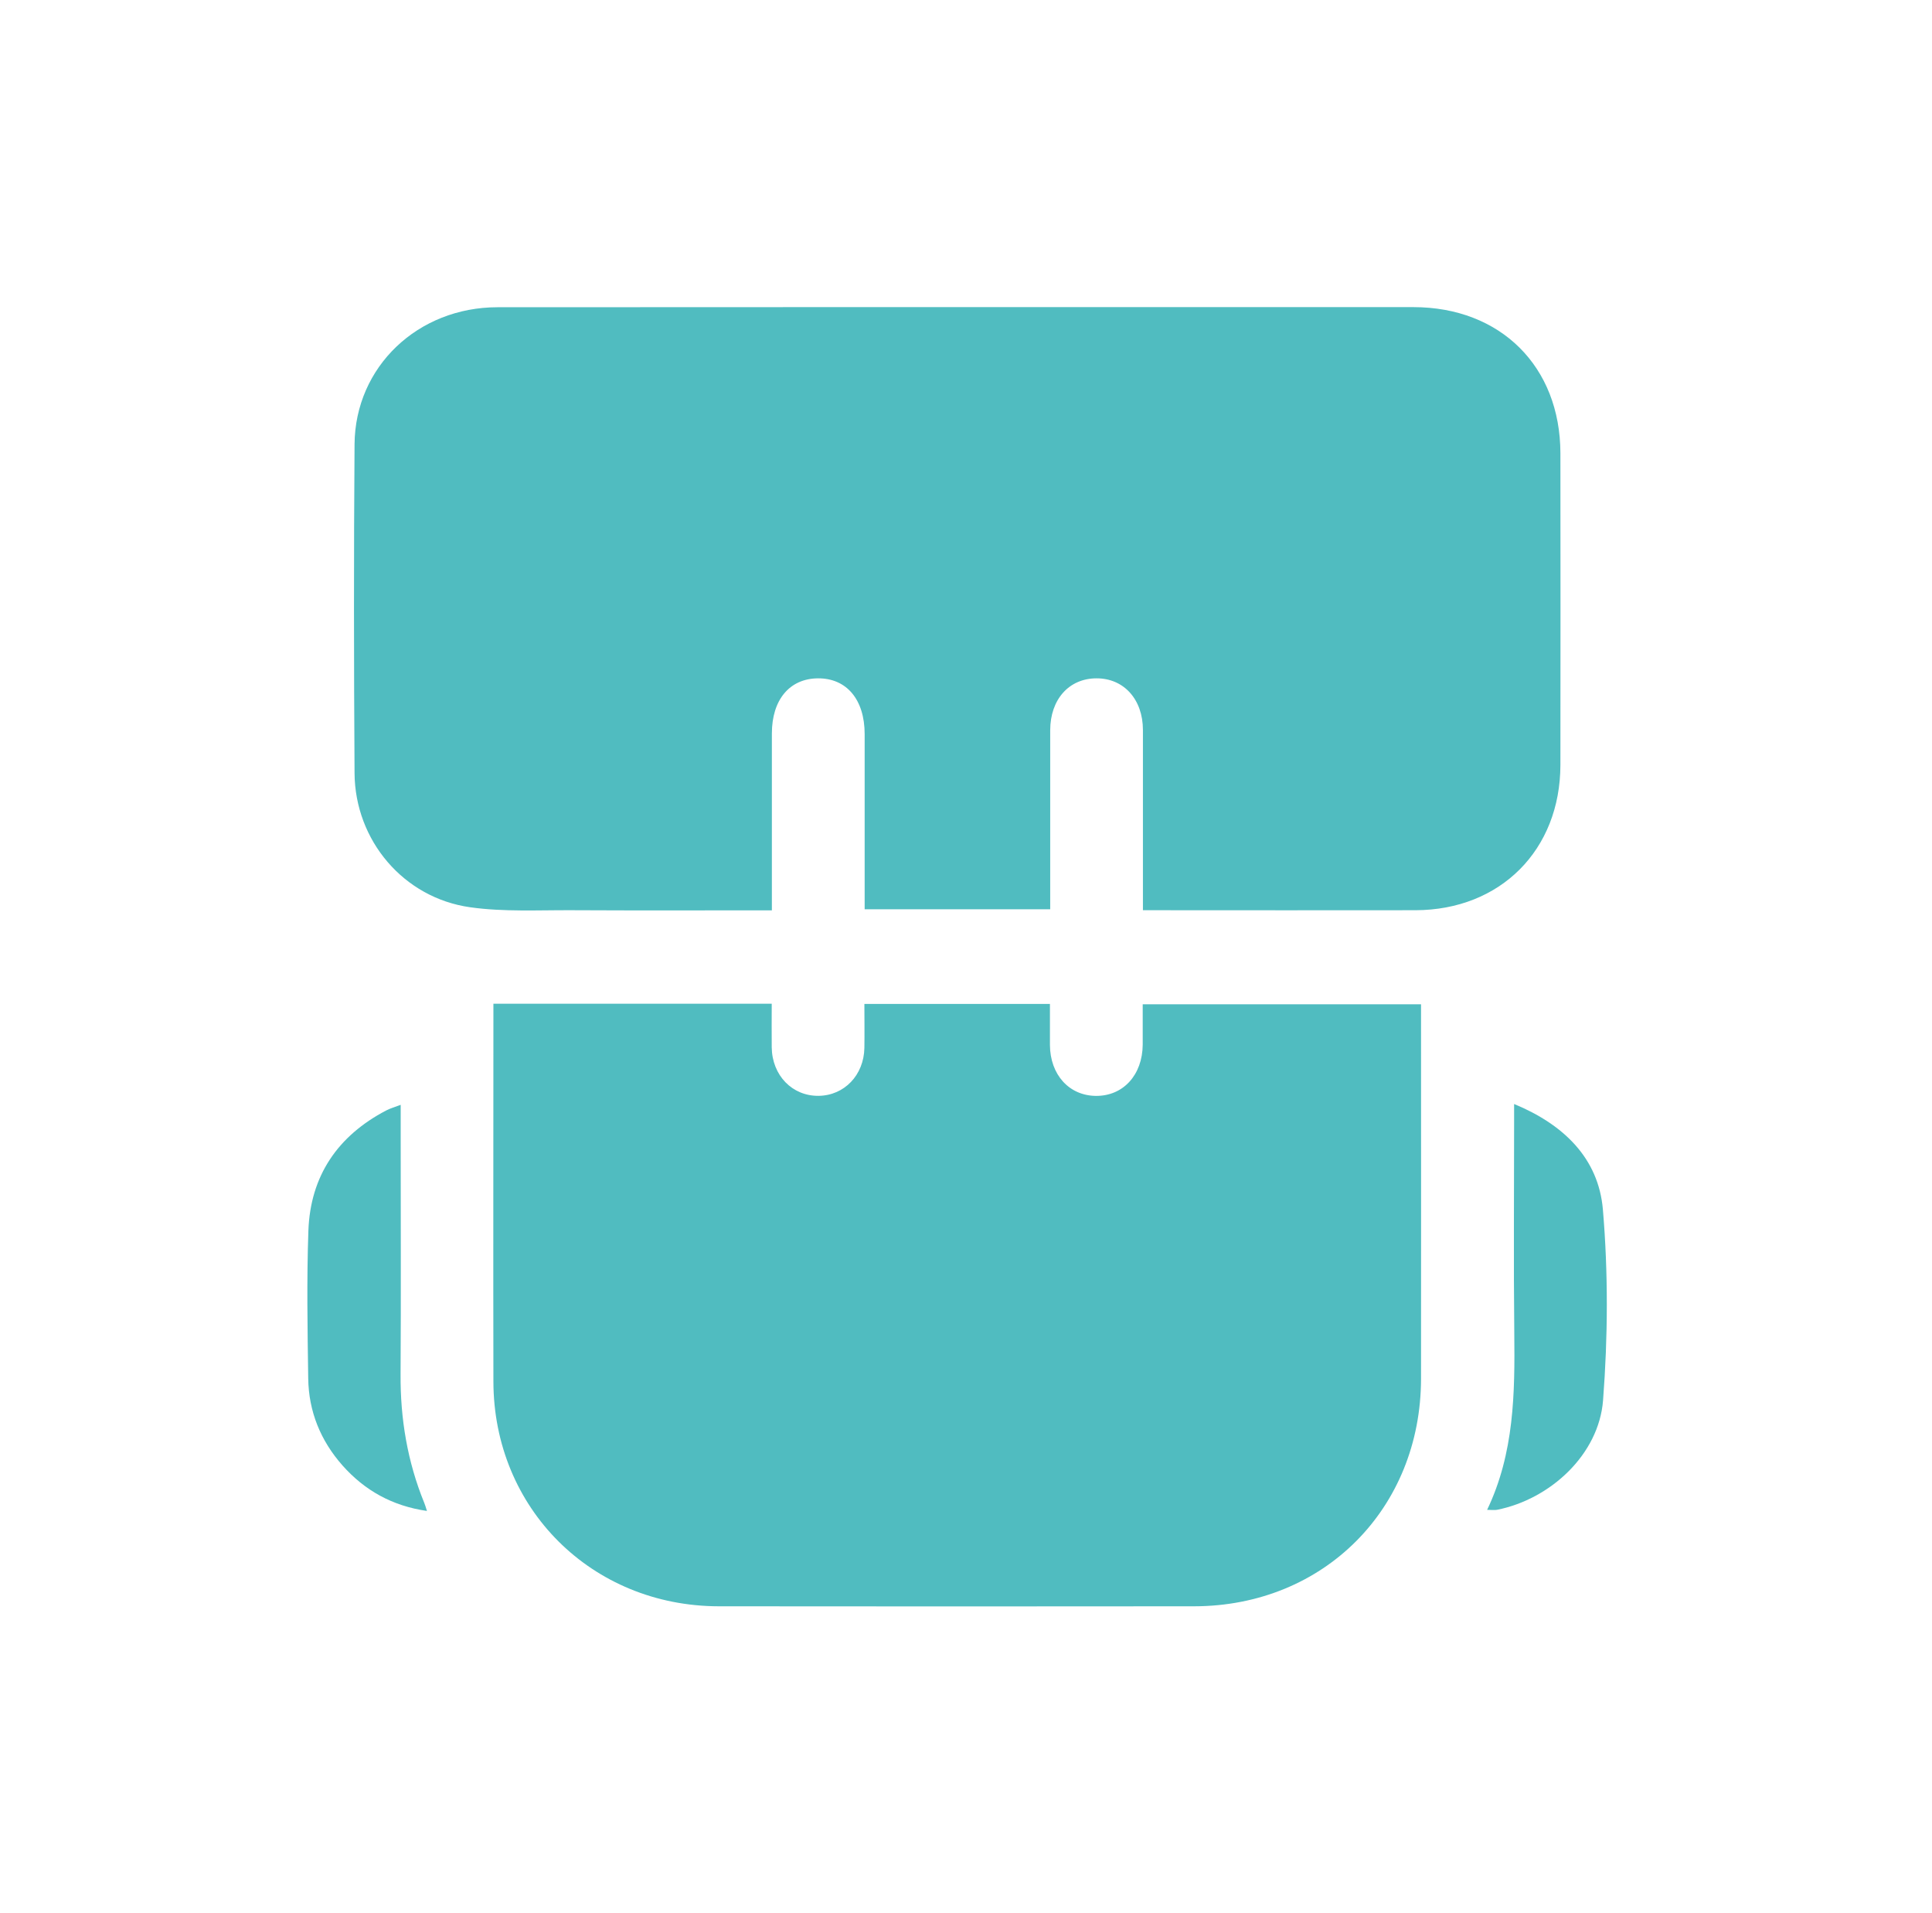 <svg xmlns="http://www.w3.org/2000/svg" fill="none" viewBox="0 0 101 100" height="100" width="101">
<path fill="#50BCC0" d="M40.349 47.582C36.808 47.582 33.374 47.594 29.942 47.576C28.151 47.566 26.338 47.67 24.577 47.421C21.094 46.93 18.56 43.926 18.535 40.416C18.499 34.684 18.493 28.948 18.535 23.216C18.569 19.169 21.843 16.062 26.005 16.059C37.951 16.05 49.897 16.053 61.843 16.053C65.86 16.053 69.873 16.053 73.89 16.053C78.446 16.056 81.568 19.157 81.574 23.692C81.58 29.121 81.58 34.553 81.574 39.982C81.568 44.429 78.437 47.566 73.996 47.576C69.501 47.585 65.005 47.576 60.51 47.576H59.749V46.718C59.749 43.865 59.752 41.01 59.749 38.157C59.749 36.554 58.749 35.45 57.318 35.456C55.884 35.46 54.905 36.557 54.902 38.169C54.899 41.274 54.902 44.375 54.902 47.527H45.202V46.706C45.202 43.929 45.202 41.149 45.202 38.373C45.202 36.566 44.259 35.444 42.755 35.456C41.279 35.469 40.352 36.575 40.352 38.336C40.352 41.113 40.352 43.893 40.352 46.669V47.579L40.349 47.582Z"></path>
<path fill="#50BCC0" d="M25.794 52.464H40.344C40.344 53.246 40.335 53.998 40.344 54.746C40.365 56.211 41.417 57.293 42.793 57.278C44.139 57.262 45.163 56.195 45.188 54.768C45.2 54.016 45.188 53.264 45.188 52.473H54.888C54.888 53.173 54.885 53.895 54.888 54.616C54.897 56.168 55.882 57.262 57.282 57.281C58.713 57.296 59.726 56.192 59.738 54.601C59.741 53.919 59.738 53.237 59.738 52.494H74.288V53.27C74.288 59.533 74.294 65.796 74.288 72.058C74.282 78.854 69.205 83.95 62.427 83.959C54.145 83.968 45.861 83.968 37.579 83.959C30.931 83.95 25.806 78.839 25.794 72.213C25.781 65.874 25.794 59.536 25.794 53.197C25.794 52.973 25.794 52.752 25.794 52.47V52.464Z"></path>
<path fill="#50BCC0" d="M77.744 78.915C79.163 75.95 79.196 72.828 79.163 69.685C79.123 65.996 79.154 62.31 79.154 58.62V57.705C81.745 58.775 83.567 60.542 83.795 63.219C84.076 66.523 84.058 69.882 83.804 73.192C83.585 76.02 81.057 78.357 78.266 78.915C78.126 78.942 77.975 78.918 77.744 78.918V78.915Z"></path>
<path fill="#50BCC0" d="M22.324 78.976C20.502 78.713 19.065 77.903 17.907 76.6C16.761 75.305 16.137 73.778 16.113 72.05C16.076 69.473 16.031 66.897 16.122 64.323C16.225 61.464 17.652 59.37 20.19 58.042C20.405 57.93 20.644 57.863 20.947 57.748V59.482C20.947 63.598 20.966 67.715 20.941 71.831C20.926 74.159 21.299 76.4 22.181 78.558C22.227 78.667 22.257 78.779 22.321 78.979L22.324 78.976Z"></path>
</svg>
